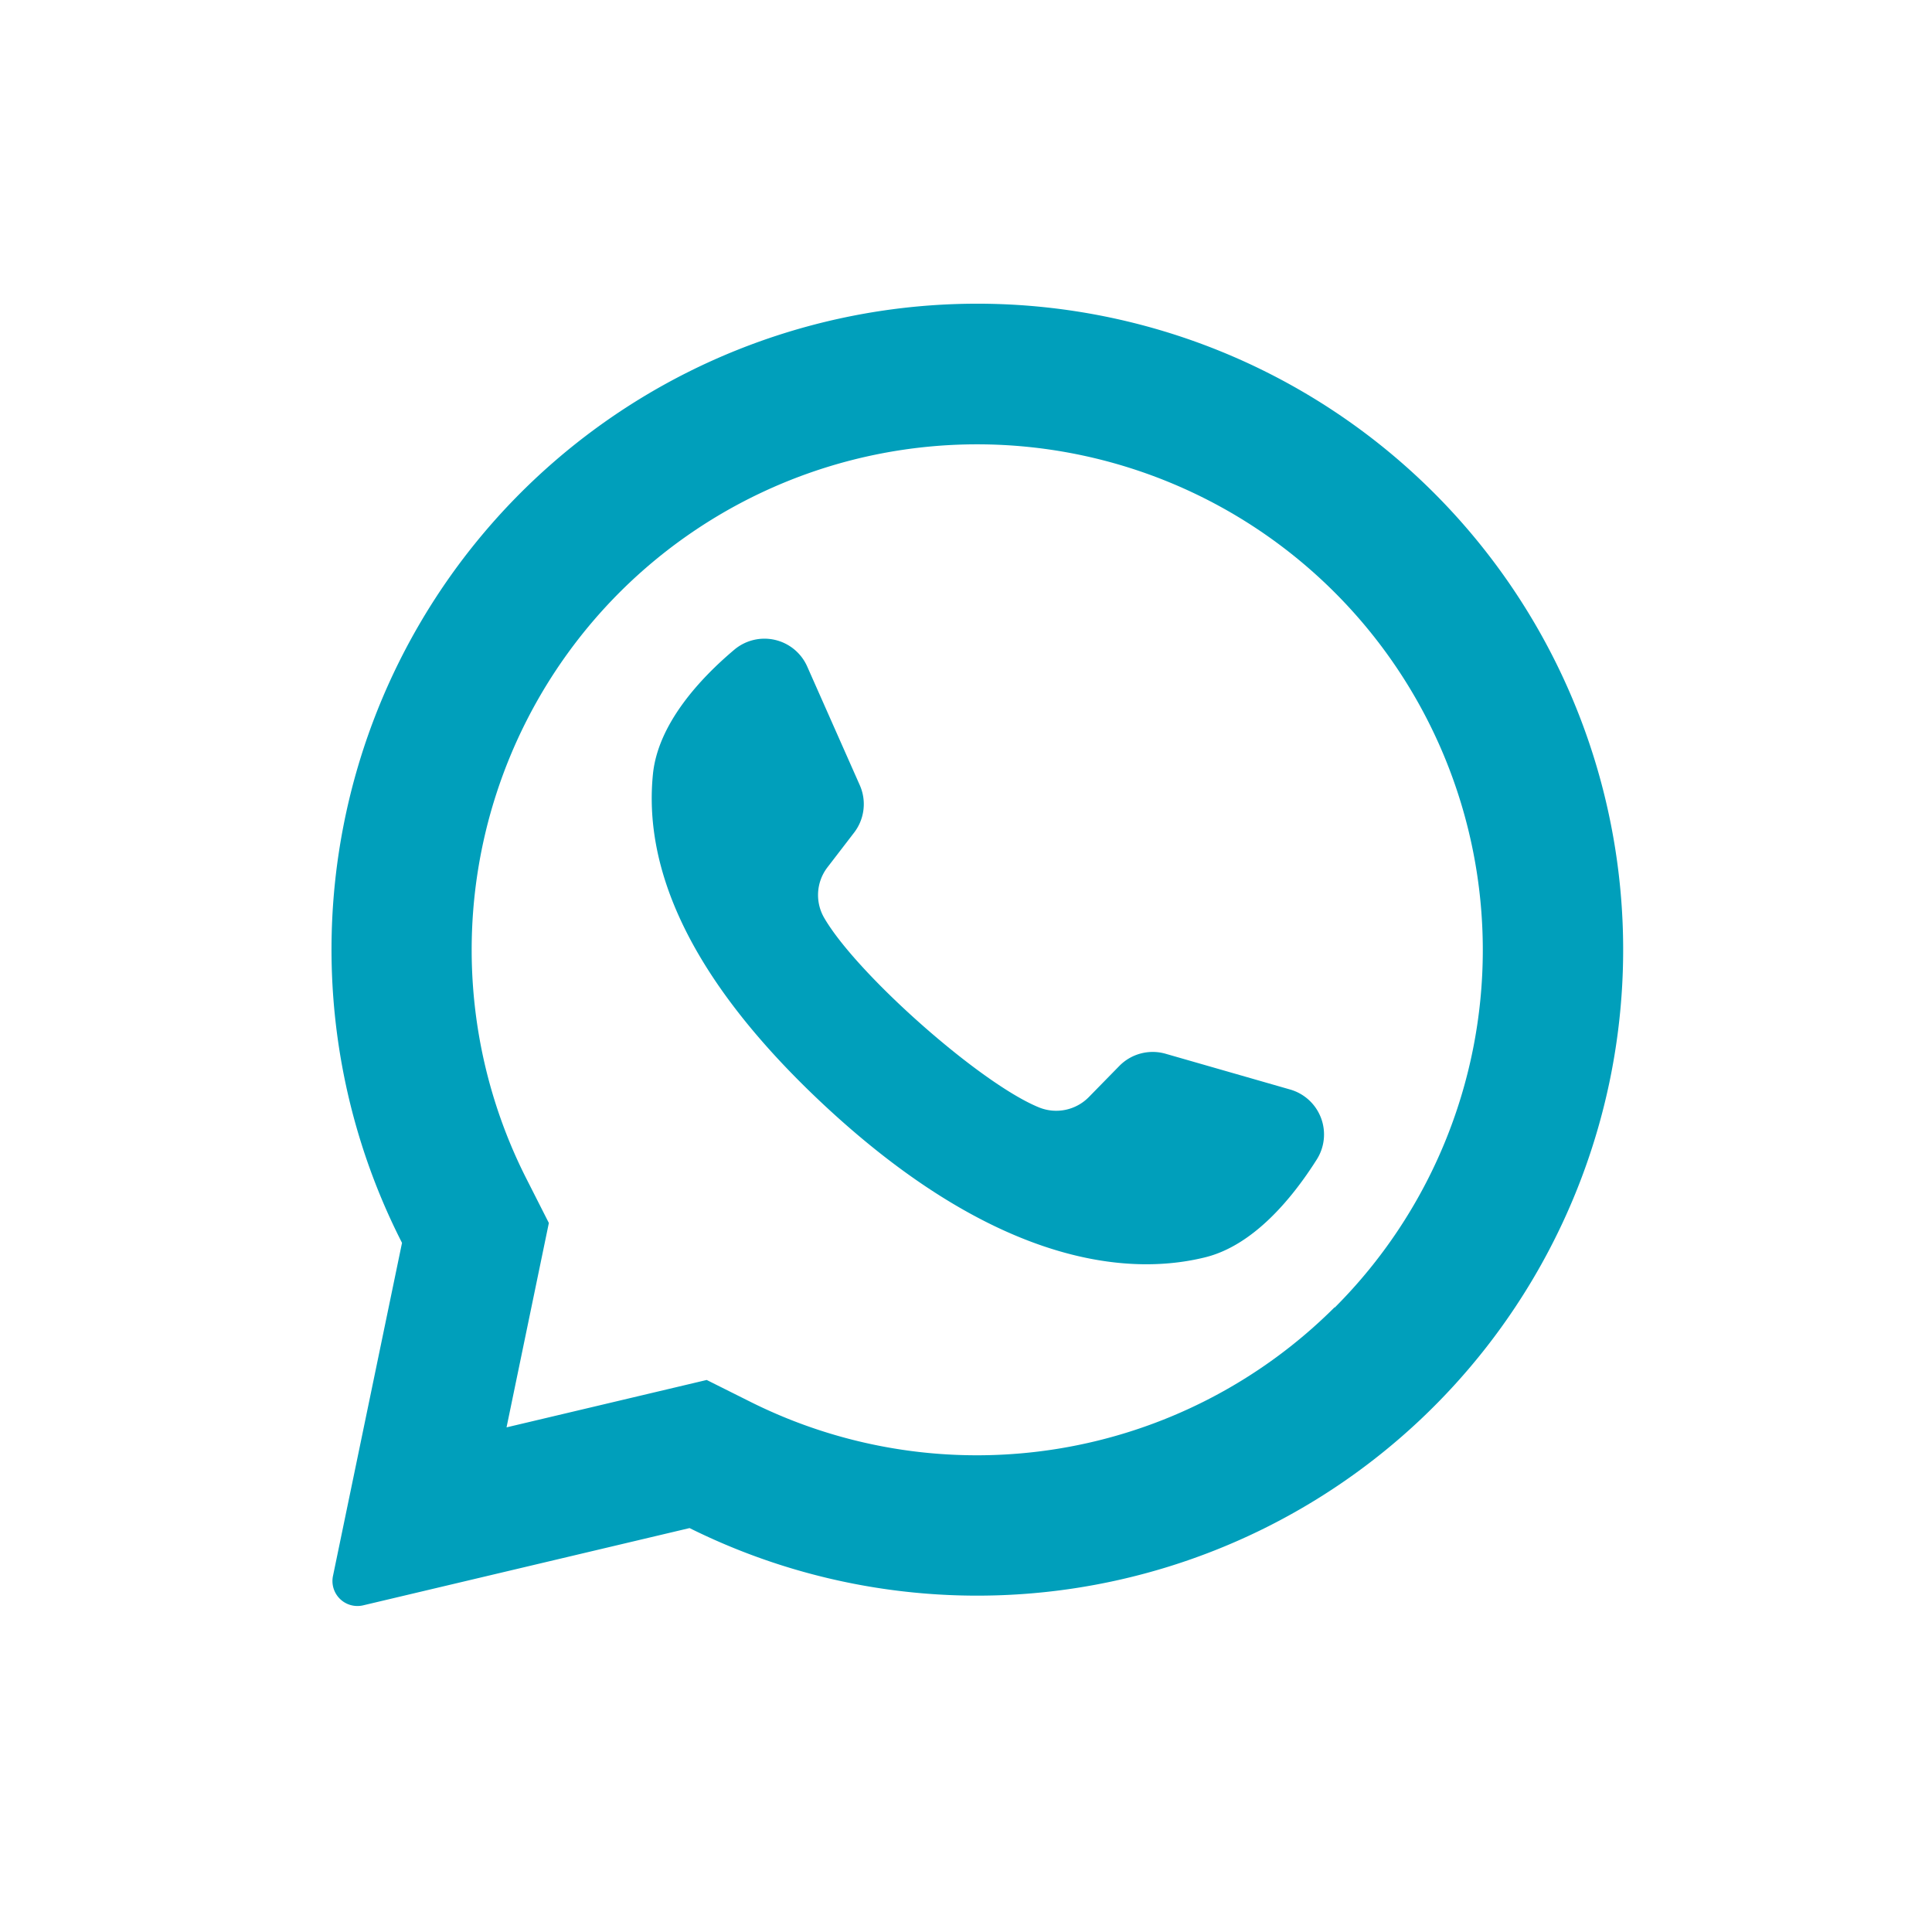 <?xml version="1.0" encoding="UTF-8"?> <svg xmlns="http://www.w3.org/2000/svg" viewBox="0 0 91.31 91.31"><defs><style>.cls-1{fill:#009fbb;}.cls-2{fill:none;}</style></defs><title>ico-whatsapp</title><g id="Capa_2" data-name="Capa 2"><g id="Capa_1-2" data-name="Capa 1"><path class="cls-1" d="M44.69,14.39A30.52,30.52,0,0,0,19,58.74L15.74,74.47a1.18,1.18,0,0,0,1.43,1.4l15.42-3.65a30.53,30.53,0,1,0,12.1-57.83ZM63.08,61.78a23.93,23.93,0,0,1-27.54,4.51L33.4,65.22l-9.46,2.24,2-9.66-1.05-2.07A23.91,23.91,0,0,1,29.28,28a23.9,23.9,0,0,1,33.8,33.8Z"></path><path class="cls-1" d="M61,51.5l-5.92-1.7a2.21,2.21,0,0,0-2.18.58l-1.44,1.47a2.16,2.16,0,0,1-2.35.49c-2.79-1.13-8.68-6.36-10.18-9A2.15,2.15,0,0,1,39.1,41l1.26-1.64a2.21,2.21,0,0,0,.28-2.24l-2.49-5.62a2.21,2.21,0,0,0-3.45-.79c-1.65,1.39-3.6,3.52-3.84,5.87-.42,4.14,1.36,9.36,8.07,15.63,7.77,7.25,14,8.2,18,7.22,2.29-.55,4.13-2.78,5.29-4.61A2.21,2.21,0,0,0,61,51.5Z"></path><rect class="cls-2" width="91.31" height="91.31"></rect></g></g></svg> 